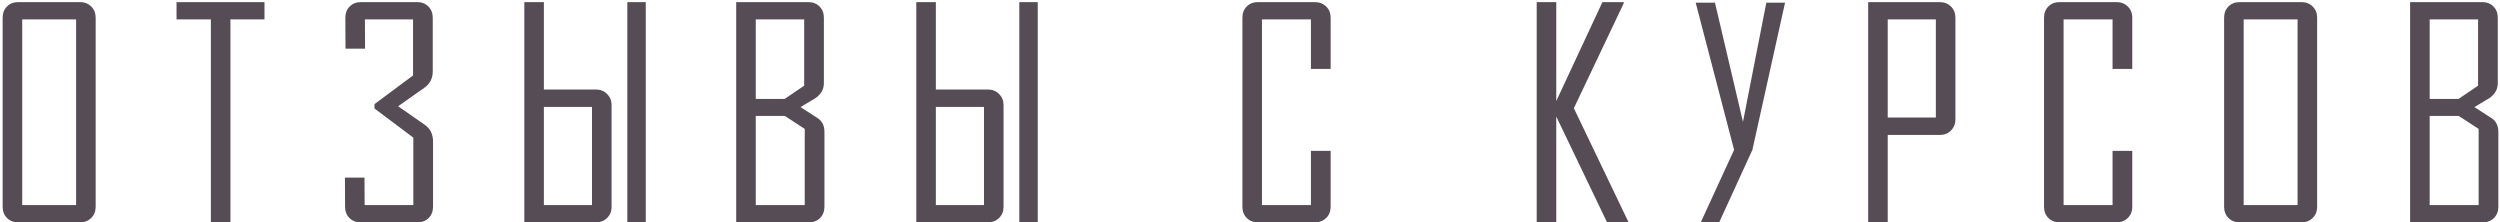 <?xml version="1.0" encoding="UTF-8"?> <svg xmlns="http://www.w3.org/2000/svg" width="832" height="74" viewBox="0 0 832 74" fill="none"> <path d="M31.837 68.801C31.837 70.331 31.338 71.58 30.339 72.548C29.371 73.516 28.122 74 26.592 74H6.077C4.547 74 3.298 73.516 2.33 72.548C1.362 71.58 0.878 70.331 0.878 68.801V5.9C0.878 4.37 1.362 3.121 2.33 2.153C3.298 1.185 4.547 0.701 6.077 0.701H26.592C28.122 0.701 29.371 1.185 30.339 2.153C31.338 3.121 31.837 4.37 31.837 5.9V68.801ZM25.327 68.239V6.462H7.389V68.239H25.327ZM88.022 6.462H76.688V74H70.178V6.462H58.75V0.701H88.022V6.462ZM144.114 68.801C144.114 70.331 143.63 71.58 142.662 72.548C141.694 73.516 140.445 74 138.915 74H120.04C118.51 74 117.261 73.516 116.293 72.548C115.325 71.58 114.841 70.331 114.841 68.801L114.794 59.106H121.304L121.351 68.239H137.557V45.804L124.63 36.109V34.657L137.463 25.103V6.462H121.445L121.492 16.204H114.982L114.935 5.9C114.935 4.37 115.419 3.121 116.387 2.153C117.355 1.185 118.604 0.701 120.134 0.701H138.821C140.351 0.701 141.6 1.185 142.568 2.153C143.536 3.121 144.02 4.37 144.02 5.9V23.744C144.02 26.086 143.083 27.913 141.21 29.224L132.498 35.36L141.304 41.495C143.177 42.776 144.114 44.633 144.114 47.069V68.801ZM203.531 68.801C203.531 70.331 203.031 71.58 202.032 72.548C201.064 73.516 199.815 74 198.285 74H174.492V0.701H181.002V29.786H198.285C199.815 29.786 201.064 30.286 202.032 31.285C203.031 32.253 203.531 33.502 203.531 35.032V68.801ZM181.002 35.594V68.239H197.02V35.594H181.002ZM214.912 74H208.776V0.701H214.912V74ZM274.376 68.801C274.376 70.331 273.892 71.58 272.924 72.548C271.956 73.516 270.707 74 269.177 74H245.009V0.701H268.989C270.519 0.701 271.768 1.185 272.736 2.153C273.704 3.121 274.188 4.37 274.188 5.9V27.679C274.188 29.615 273.314 31.238 271.565 32.55C269.848 33.58 268.131 34.611 266.413 35.641L271.94 39.2C273.564 40.2 274.376 41.761 274.376 43.884V68.801ZM267.631 28.522V6.462H251.519V32.924H261.121L267.631 28.522ZM267.819 68.239V42.901L261.215 38.592H251.519V68.239H267.819ZM333.98 68.801C333.98 70.331 333.48 71.58 332.481 72.548C331.513 73.516 330.264 74 328.734 74H304.941V0.701H311.451V29.786H328.734C330.264 29.786 331.513 30.286 332.481 31.285C333.48 32.253 333.98 33.502 333.98 35.032V68.801ZM311.451 35.594V68.239H327.47V35.594H311.451ZM345.361 74H339.226V0.701H345.361V74ZM442.837 68.801C442.837 70.331 442.338 71.58 441.339 72.548C440.339 73.516 439.075 74 437.545 74H418.67C417.14 74 415.891 73.516 414.923 72.548C413.955 71.58 413.471 70.331 413.471 68.801V5.9C413.471 4.37 413.955 3.121 414.923 2.153C415.891 1.185 417.14 0.701 418.67 0.701H437.545C439.075 0.701 440.339 1.185 441.339 2.153C442.338 3.121 442.837 4.37 442.837 5.9V22.948H436.28V6.462H419.981V68.239H436.28V50.207H442.837V68.801ZM542 74H534.834L517.926 38.779V74H511.415V0.701H517.926V33.627L533.288 0.701H540.36V1.122L523.78 36.016L542 74ZM594.063 0.888L583.197 49.879L572.144 74H566.008L577.108 49.879L564.322 0.888H570.739L580.059 40.559L587.834 0.888H594.063ZM650.763 39.669C650.763 41.199 650.264 42.463 649.265 43.463C648.297 44.431 647.048 44.914 645.518 44.914H628.235V74H621.725V0.701H645.518C647.048 0.701 648.297 1.185 649.265 2.153C650.264 3.121 650.763 4.37 650.763 5.9V39.669ZM644.253 39.107V6.462H628.235V39.107H644.253ZM709.618 68.801C709.618 70.331 709.119 71.58 708.119 72.548C707.12 73.516 705.856 74 704.326 74H685.451C683.921 74 682.672 73.516 681.704 72.548C680.736 71.58 680.252 70.331 680.252 68.801V5.9C680.252 4.37 680.736 3.121 681.704 2.153C682.672 1.185 683.921 0.701 685.451 0.701H704.326C705.856 0.701 707.12 1.185 708.119 2.153C709.119 3.121 709.618 4.37 709.618 5.9V22.948H703.061V6.462H686.762V68.239H703.061V50.207H709.618V68.801ZM771.143 68.801C771.143 70.331 770.643 71.58 769.644 72.548C768.676 73.516 767.427 74 765.897 74H745.383C743.853 74 742.604 73.516 741.636 72.548C740.668 71.58 740.184 70.331 740.184 68.801V5.9C740.184 4.37 740.668 3.121 741.636 2.153C742.604 1.185 743.853 0.701 745.383 0.701H765.897C767.427 0.701 768.676 1.185 769.644 2.153C770.643 3.121 771.143 4.37 771.143 5.9V68.801ZM764.632 68.239V6.462H746.694V68.239H764.632ZM831.449 68.801C831.449 70.331 830.965 71.58 829.998 72.548C829.03 73.516 827.781 74 826.251 74H802.083V0.701H826.063C827.593 0.701 828.842 1.185 829.81 2.153C830.778 3.121 831.262 4.37 831.262 5.9V27.679C831.262 29.615 830.388 31.238 828.639 32.55C826.922 33.58 825.205 34.611 823.487 35.641L829.014 39.2C830.638 40.2 831.449 41.761 831.449 43.884V68.801ZM824.705 28.522V6.462H808.593V32.924H818.195L824.705 28.522ZM824.892 68.239V42.901L818.288 38.592H808.593V68.239H824.892Z" fill="#564C55"></path> </svg> 